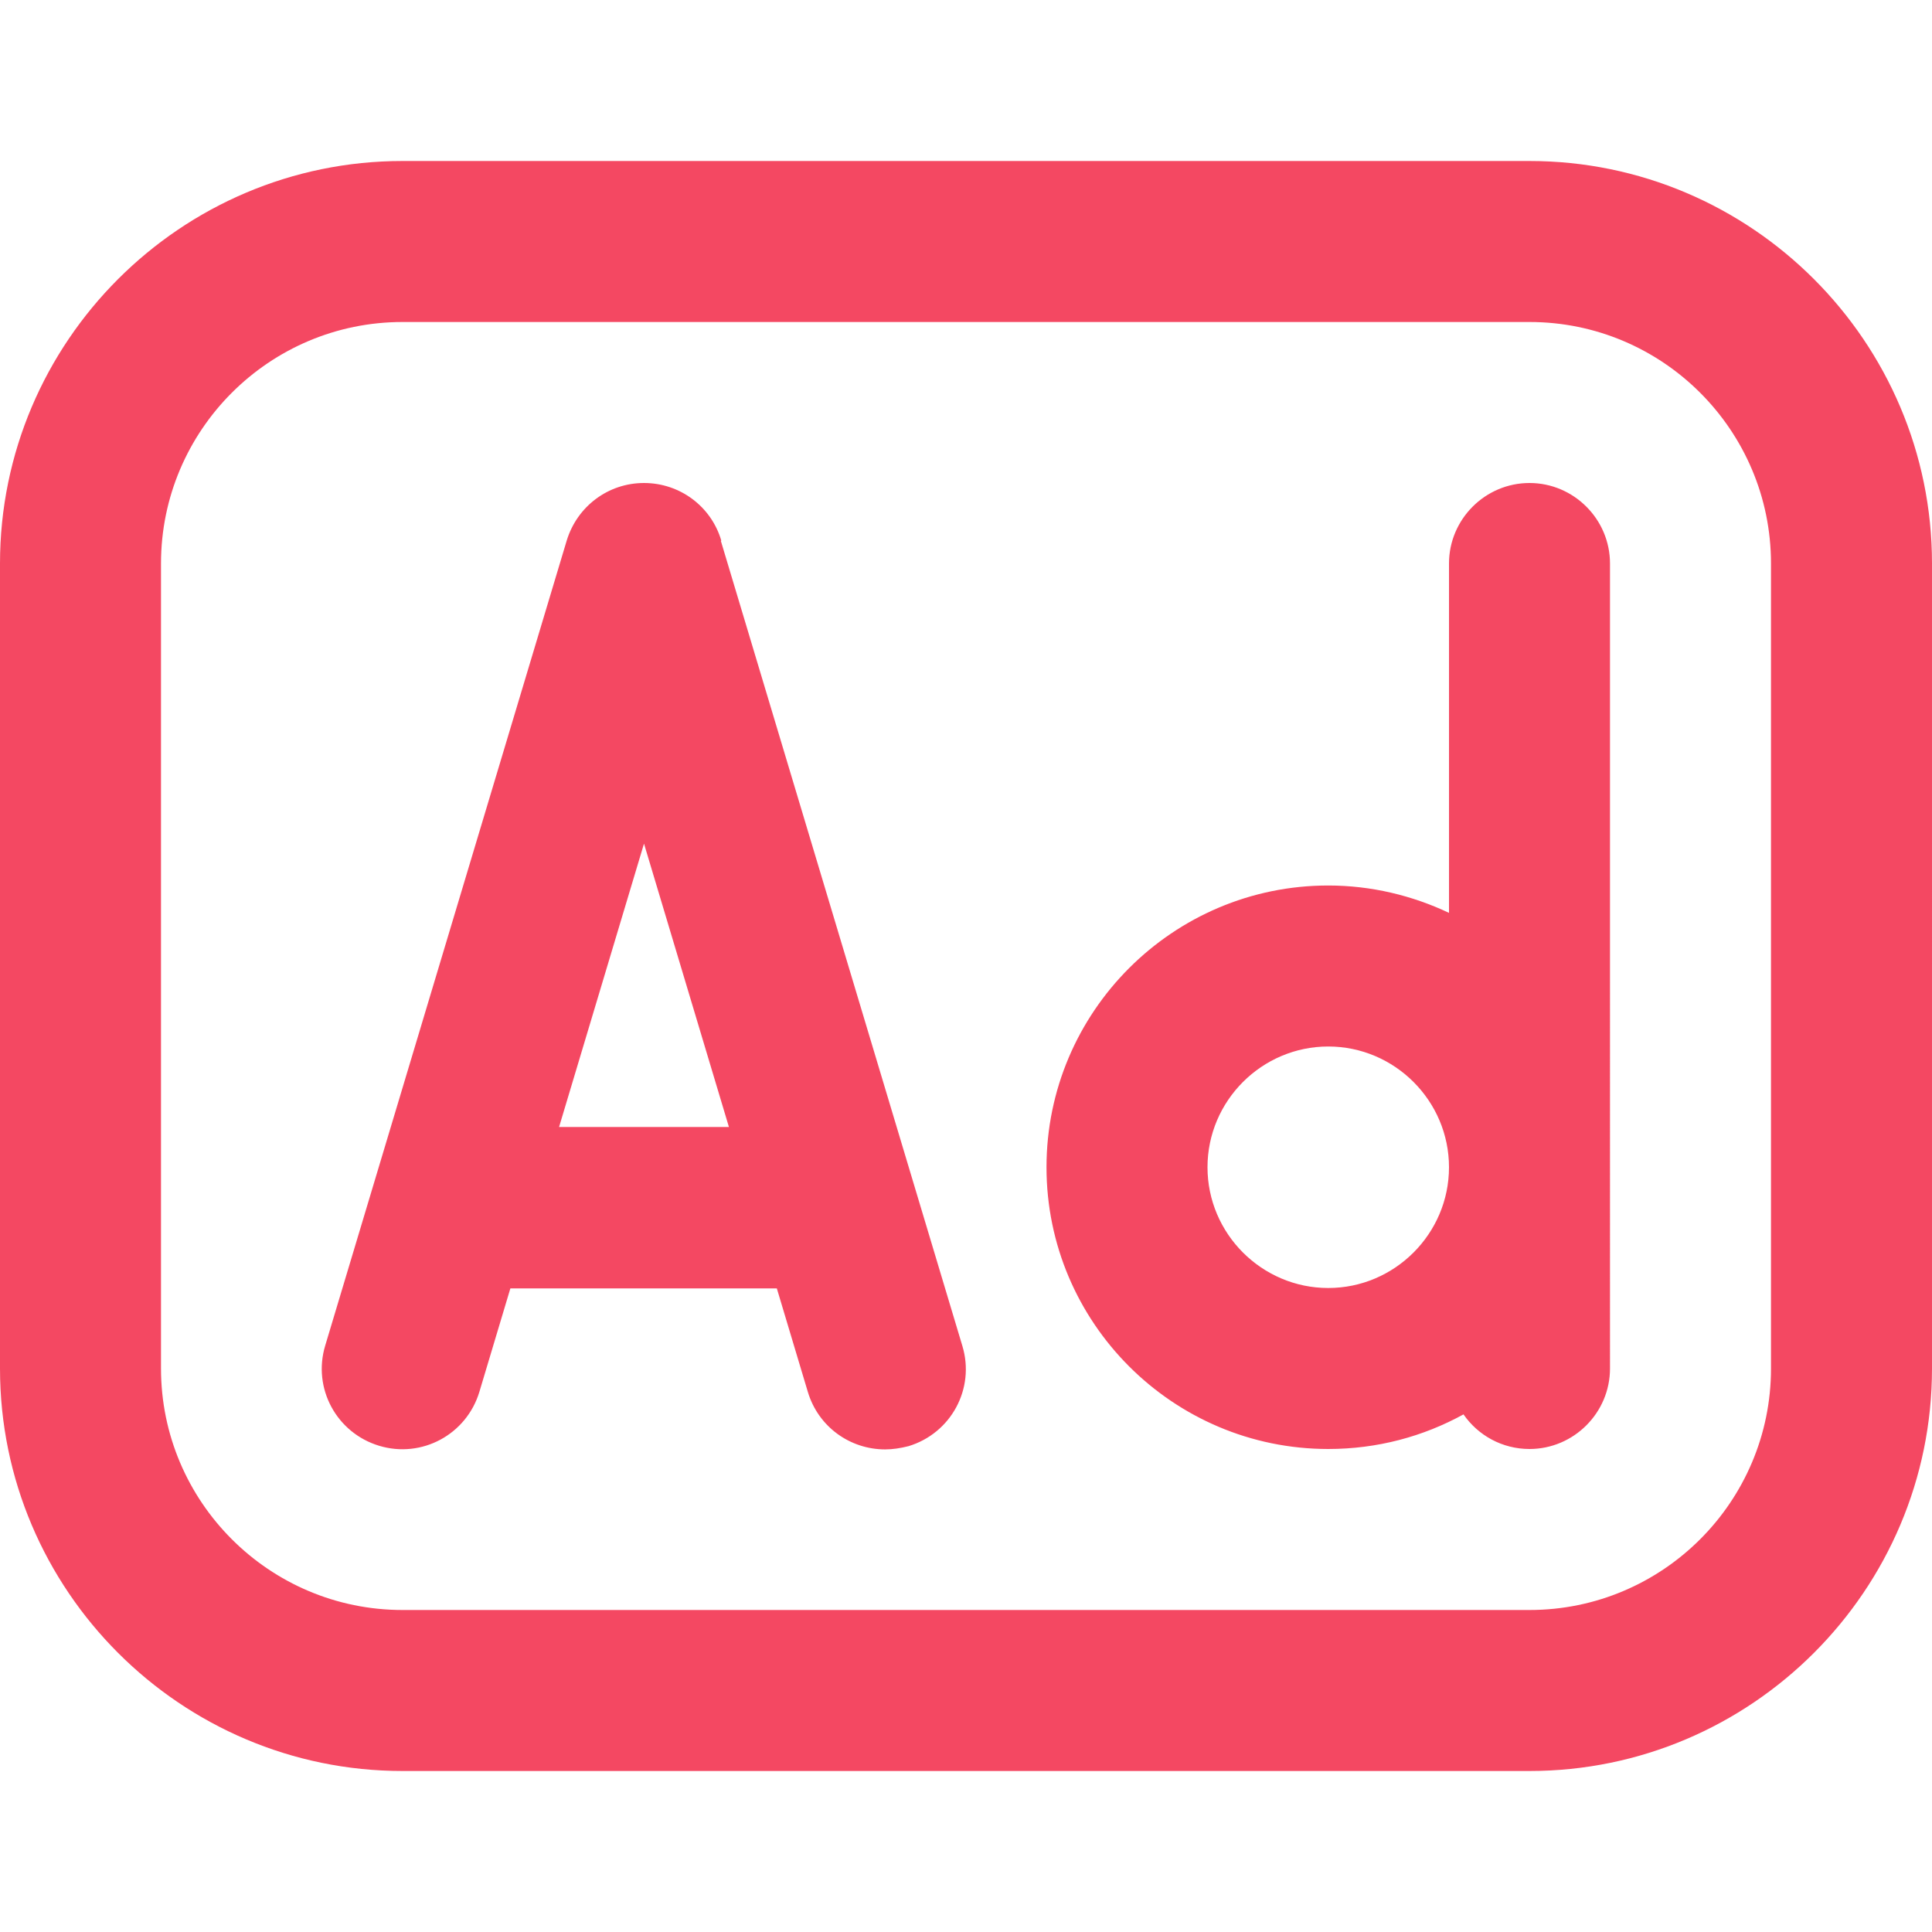 <?xml version="1.0" encoding="UTF-8"?><svg id="Layer_2" xmlns="http://www.w3.org/2000/svg" viewBox="0 0 48 48"><defs><style>.cls-1{fill:none;}.cls-1,.cls-2{stroke-width:0px;}.cls-2{fill:#f44862;}</style></defs><g id="Layer_1-2"><g id="Ads_management"><path class="cls-2" d="m38,4H10C4.49,4,0,8.49,0,14v20c0,5.51,4.49,10,10,10h28c5.51,0,10-4.49,10-10V14c0-5.51-4.49-10-10-10Zm6,30c0,3.31-2.69,6-6,6H10c-3.31,0-6-2.69-6-6V14c0-3.31,2.69-6,6-6h28c3.31,0,6,2.69,6,6v20Zm-6-22c-1.1,0-2,.9-2,2v8.68c-.91-.43-1.93-.68-3-.68-3.86,0-7,3.14-7,7s3.14,7,7,7c1.22,0,2.36-.31,3.36-.86.36.52.96.86,1.64.86,1.1,0,2-.9,2-2V14c0-1.1-.9-2-2-2Zm-5,20c-1.65,0-3-1.35-3-3s1.35-3,3-3,3,1.35,3,3-1.35,3-3,3Zm-15.08-18.57c-.25-.85-1.03-1.43-1.92-1.43s-1.66.58-1.92,1.43l-6,20c-.32,1.06.28,2.17,1.34,2.49s2.17-.28,2.49-1.34l.77-2.57h6.62l.77,2.57c.26.87,1.05,1.43,1.92,1.43.19,0,.38-.03.58-.08,1.06-.32,1.66-1.43,1.34-2.49l-6-20h0Zm-4.03,14.57l2.11-7.04,2.11,7.04h-4.22,0Z"/><rect class="cls-1" width="48" height="48"/></g></g></svg>